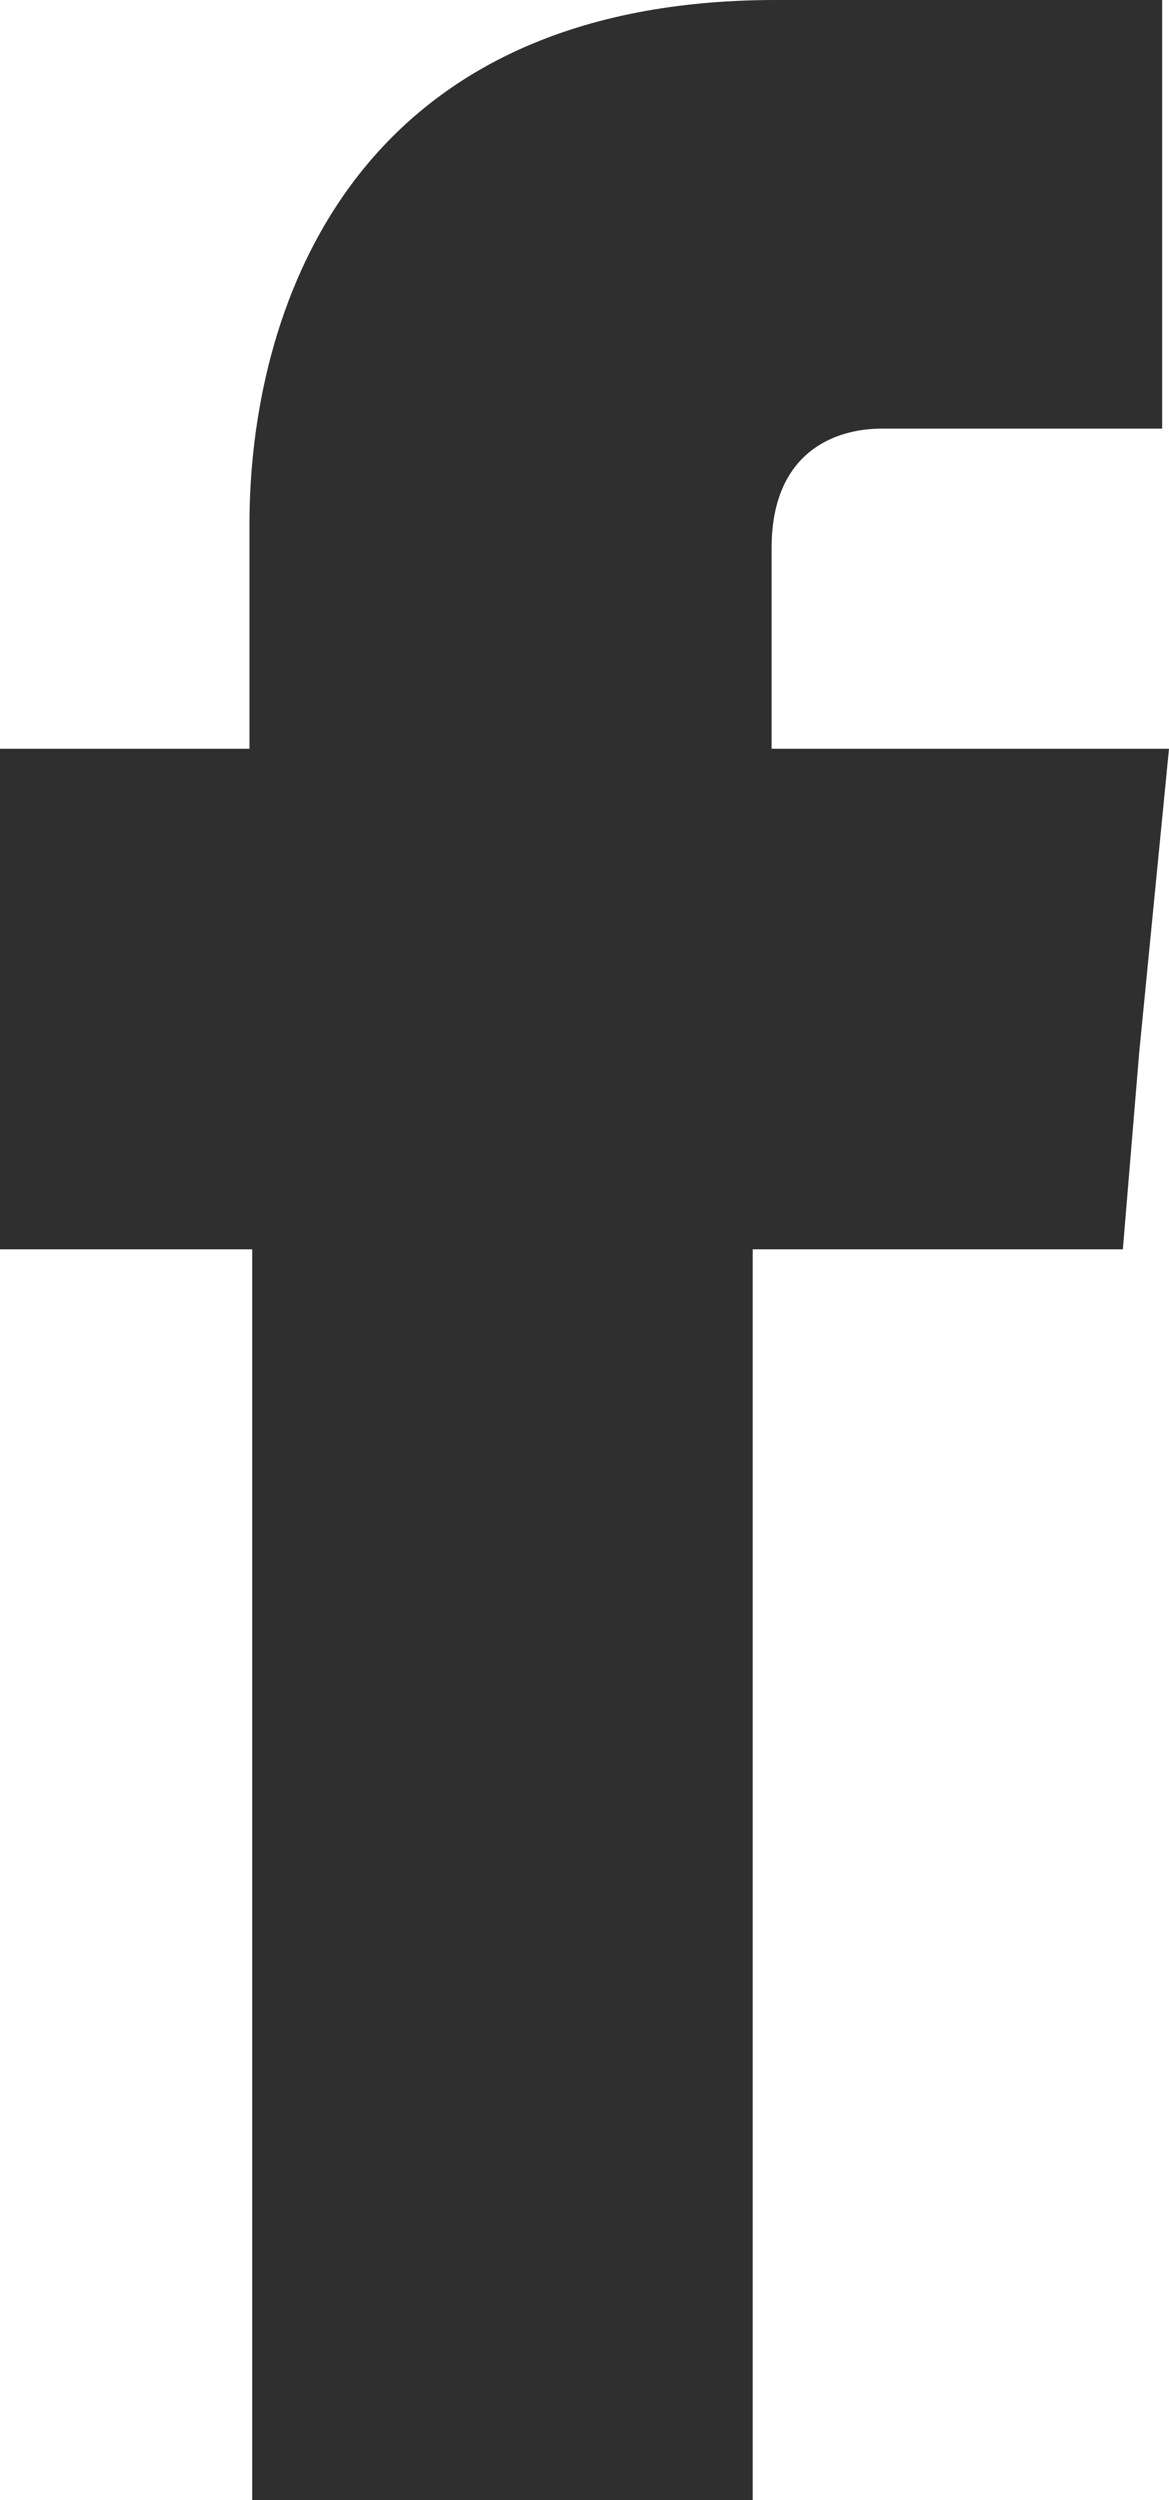 <?xml version="1.0" encoding="utf-8"?>
<!-- Generator: Adobe Illustrator 15.1.0, SVG Export Plug-In . SVG Version: 6.00 Build 0)  -->
<!DOCTYPE svg PUBLIC "-//W3C//DTD SVG 1.1//EN" "http://www.w3.org/Graphics/SVG/1.1/DTD/svg11.dtd">
<svg version="1.1" id="Calque_1" xmlns="http://www.w3.org/2000/svg" xmlns:xlink="http://www.w3.org/1999/xlink" x="0px" y="0px"
	 width="15.885px" height="33.963px" viewBox="0 0 15.885 33.963" enable-background="new 0 0 15.885 33.963" xml:space="preserve">
<path fill-rule="evenodd" clip-rule="evenodd" fill="#2F2F2F" d="M10.485,10.172V7.445c0-1.308,0.866-1.622,1.493-1.622
	c0.608,0,3.814,0,3.814,0V0h-5.252c-5.842,0-7.15,4.312-7.15,7.113v3.059H0v4.109v2.691h3.427c0,7.721,0,16.991,0,16.991h6.801
	c0,0,0-9.398,0-16.991h5.03L15.48,14.3l0.405-4.128H10.485z"/>
</svg>
